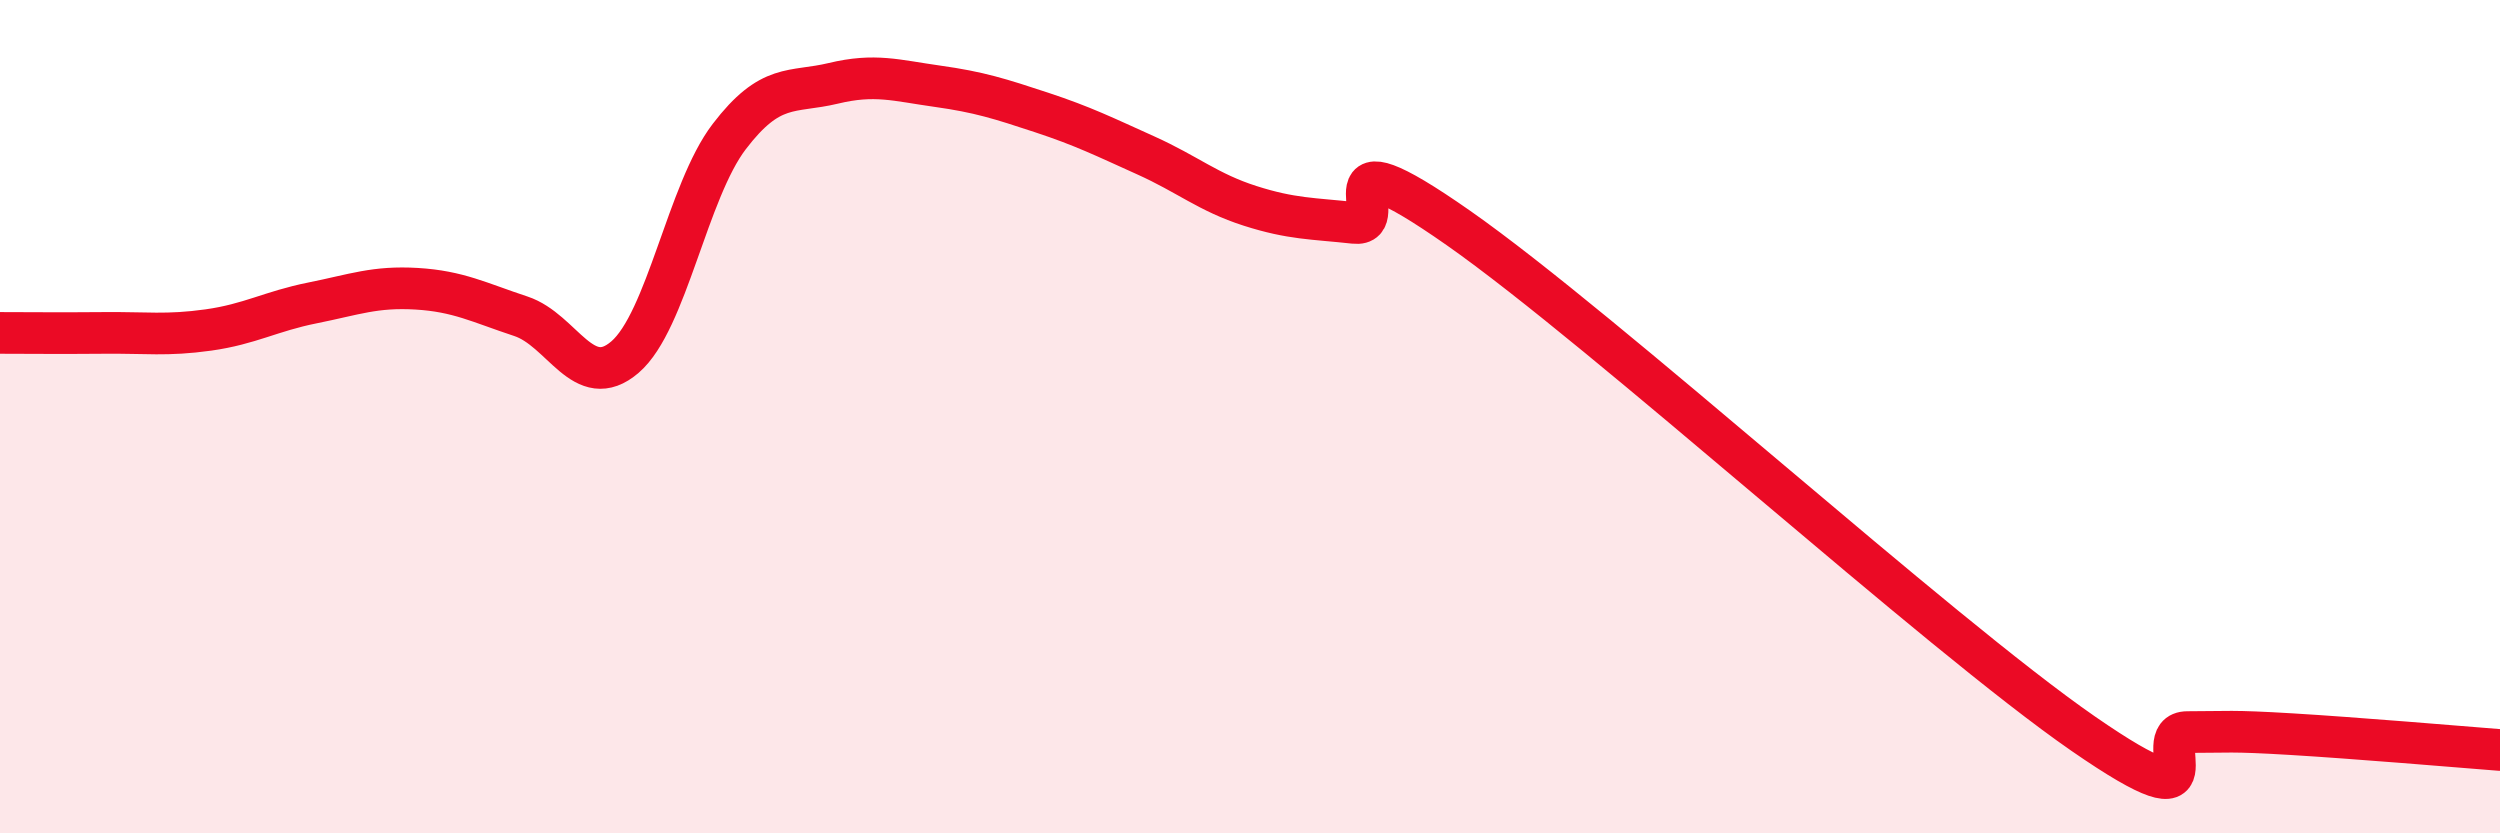 
    <svg width="60" height="20" viewBox="0 0 60 20" xmlns="http://www.w3.org/2000/svg">
      <path
        d="M 0,7.99 C 0.5,7.99 1.5,8 2.5,7.99 C 3.5,7.98 4,8.06 5,7.92 C 6,7.78 6.5,7.47 7.5,7.27 C 8.5,7.07 9,6.87 10,6.93 C 11,6.99 11.5,7.26 12.5,7.59 C 13.5,7.92 14,9.43 15,8.57 C 16,7.71 16.5,4.59 17.5,3.28 C 18.5,1.97 19,2.24 20,2 C 21,1.76 21.5,1.93 22.5,2.07 C 23.5,2.21 24,2.37 25,2.7 C 26,3.03 26.5,3.28 27.5,3.73 C 28.5,4.18 29,4.62 30,4.94 C 31,5.26 31.5,5.24 32.5,5.35 C 33.5,5.46 31.5,3.02 35,5.47 C 38.5,7.92 46.5,15.19 50,17.61 C 53.5,20.03 51.5,17.57 52.5,17.57 C 53.5,17.57 53.5,17.53 55,17.62 C 56.5,17.71 59,17.92 60,18L60 20L0 20Z"
        fill="#EB0A25"
        opacity="0.1"
        stroke-linecap="round"
        stroke-linejoin="round"
      />
      <path
        d="M 0,7.99 C 0.5,7.99 1.5,8 2.5,7.99 C 3.5,7.98 4,8.06 5,7.92 C 6,7.78 6.5,7.47 7.5,7.27 C 8.5,7.07 9,6.87 10,6.93 C 11,6.99 11.5,7.26 12.5,7.59 C 13.5,7.92 14,9.43 15,8.57 C 16,7.71 16.5,4.59 17.5,3.28 C 18.5,1.97 19,2.24 20,2 C 21,1.76 21.5,1.93 22.5,2.07 C 23.5,2.21 24,2.37 25,2.7 C 26,3.03 26.5,3.28 27.5,3.73 C 28.5,4.18 29,4.62 30,4.94 C 31,5.26 31.5,5.24 32.5,5.35 C 33.5,5.46 31.5,3.02 35,5.47 C 38.5,7.92 46.5,15.19 50,17.61 C 53.5,20.03 51.5,17.57 52.5,17.57 C 53.5,17.57 53.5,17.53 55,17.62 C 56.5,17.71 59,17.92 60,18"
        stroke="#EB0A25"
        stroke-width="1"
        fill="none"
        stroke-linecap="round"
        stroke-linejoin="round"
      />
    </svg>
  